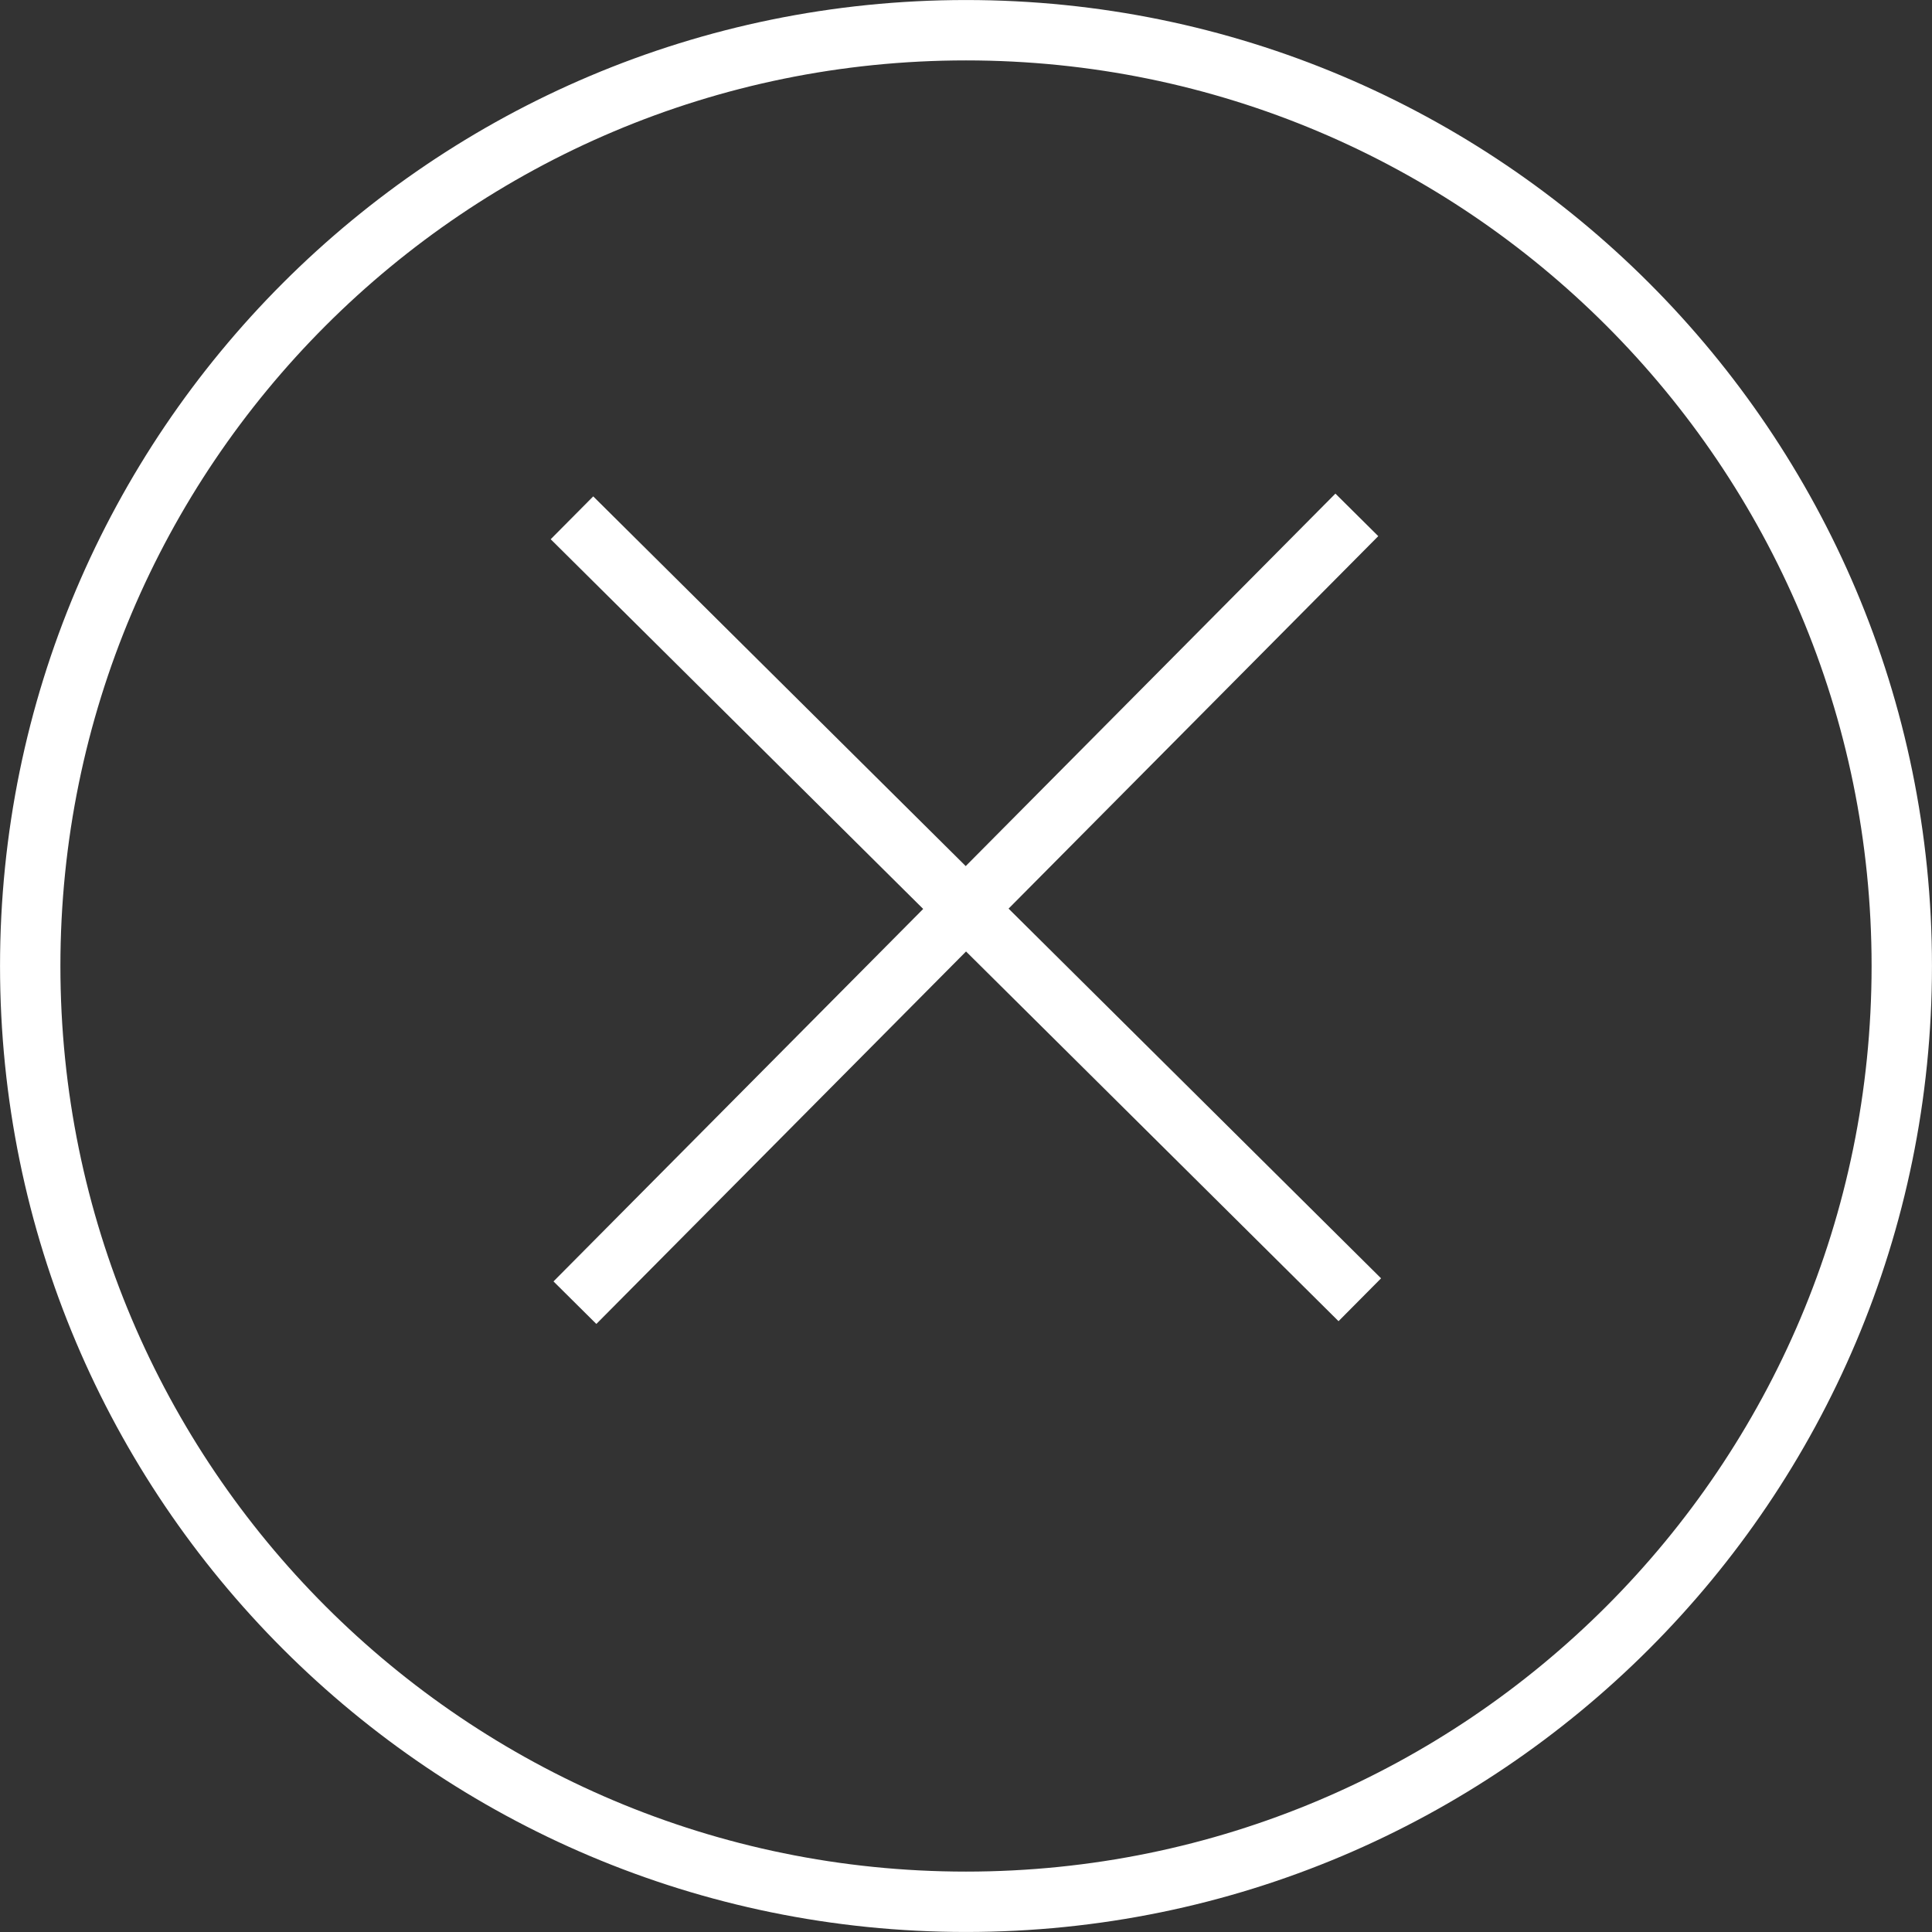 <?xml version="1.0" encoding="UTF-8"?> <svg xmlns="http://www.w3.org/2000/svg" width="64" height="64" viewBox="0 0 64 64" fill="none"><rect x="0" y="0" width="64" height="64" fill="#333333" stroke="none"/><g clip-path="url(#clip0_400_18)"><path d="M18.947 17.153L45.045 43.056" stroke="white" stroke-width="2" stroke-miterlimit="10"></path><path d="M19.045 43.153L44.947 17.056" stroke="white" stroke-width="2" stroke-miterlimit="10"></path><path d="M32 62.999C49.12 62.999 62.999 49.12 62.999 32C62.999 14.88 49.12 1.001 32 1.001C14.88 1.001 1.001 14.88 1.001 32C1.001 49.12 14.88 62.999 32 62.999Z" stroke="white" stroke-width="2" stroke-miterlimit="10"></path></g><defs><clipPath id="clip0_400_18"><rect width="64" height="64" fill="white"></rect></clipPath></defs></svg> 